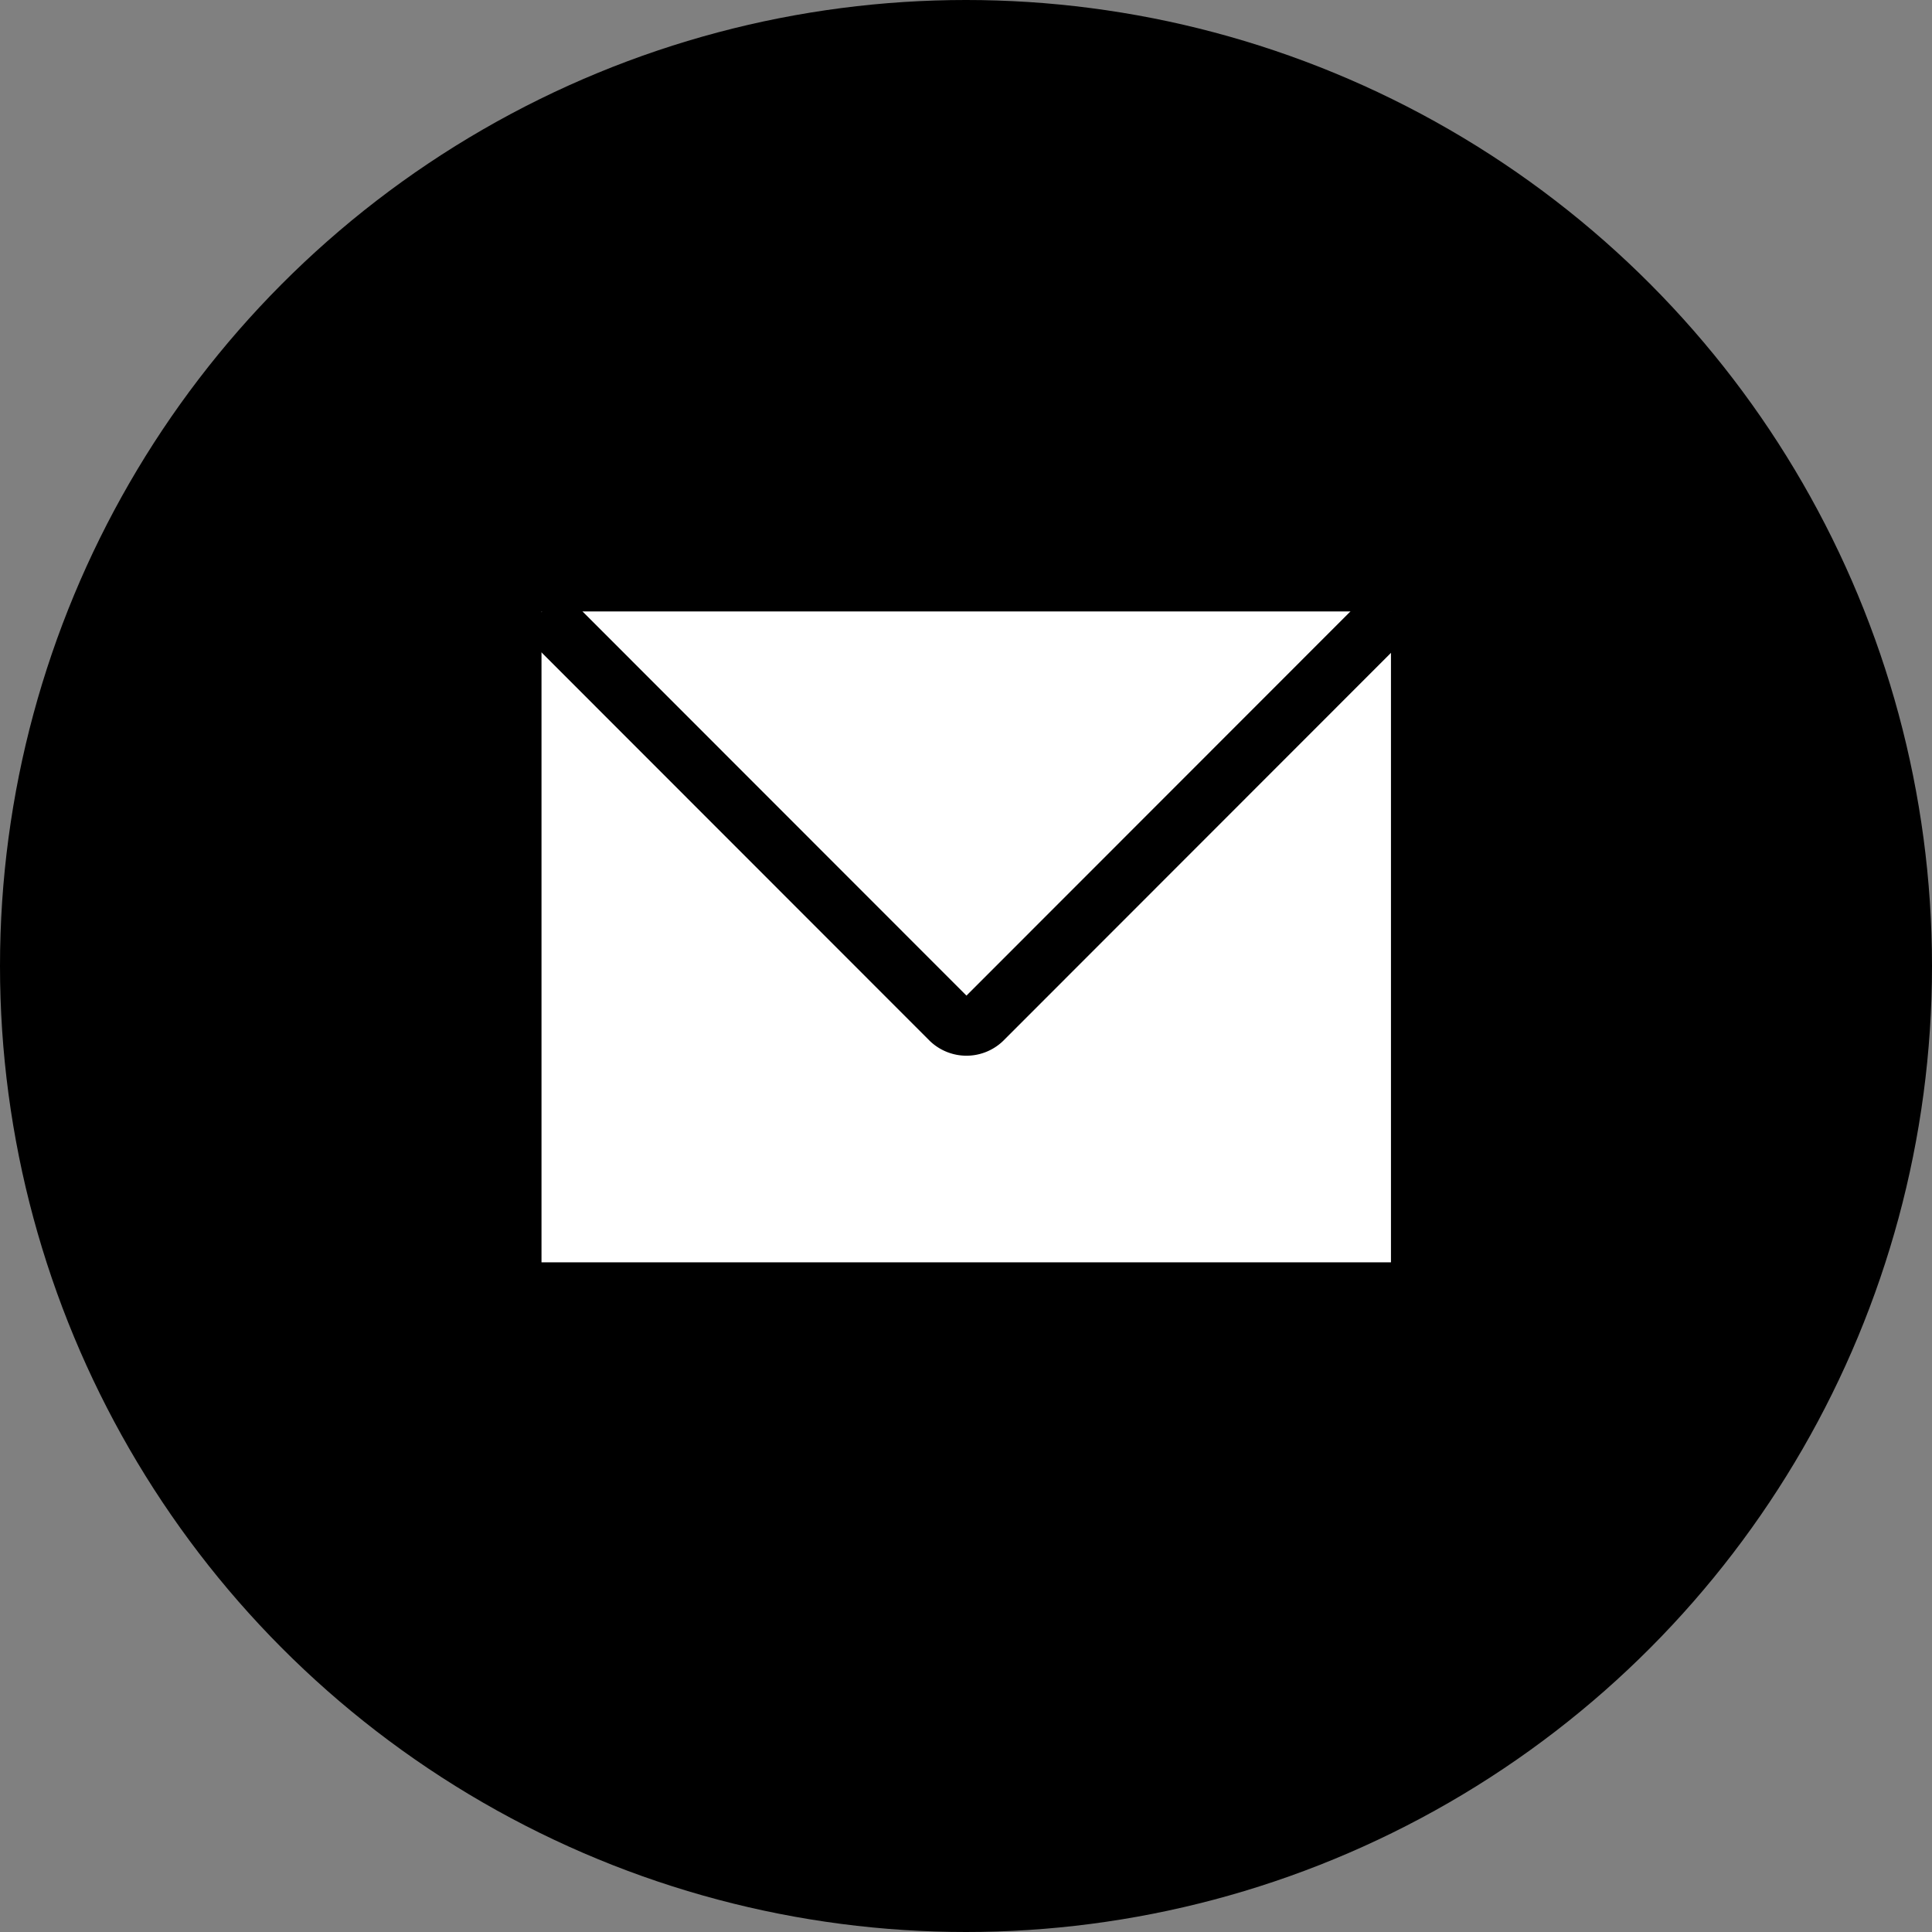<svg xmlns="http://www.w3.org/2000/svg" viewBox="0 0 50 50"><rect x="0" y="0" width="50" height="50" fill="#808080" stroke="none"/><defs><style>.a,.b{fill:#fff;}.b{stroke:#000;stroke-miterlimit:10;stroke-width:1.5px;}</style></defs><title>charles-keith-returns-exchanges-icons</title><circle cx="25" cy="25" r="25"/><rect class="a" x="14.014" y="15.829" width="21.984" height="16.84"/><path class="b" d="M14.02,15.829,24.586,26.401a.617.617,0,0,0,.852,0L36.004,15.829"/></svg>